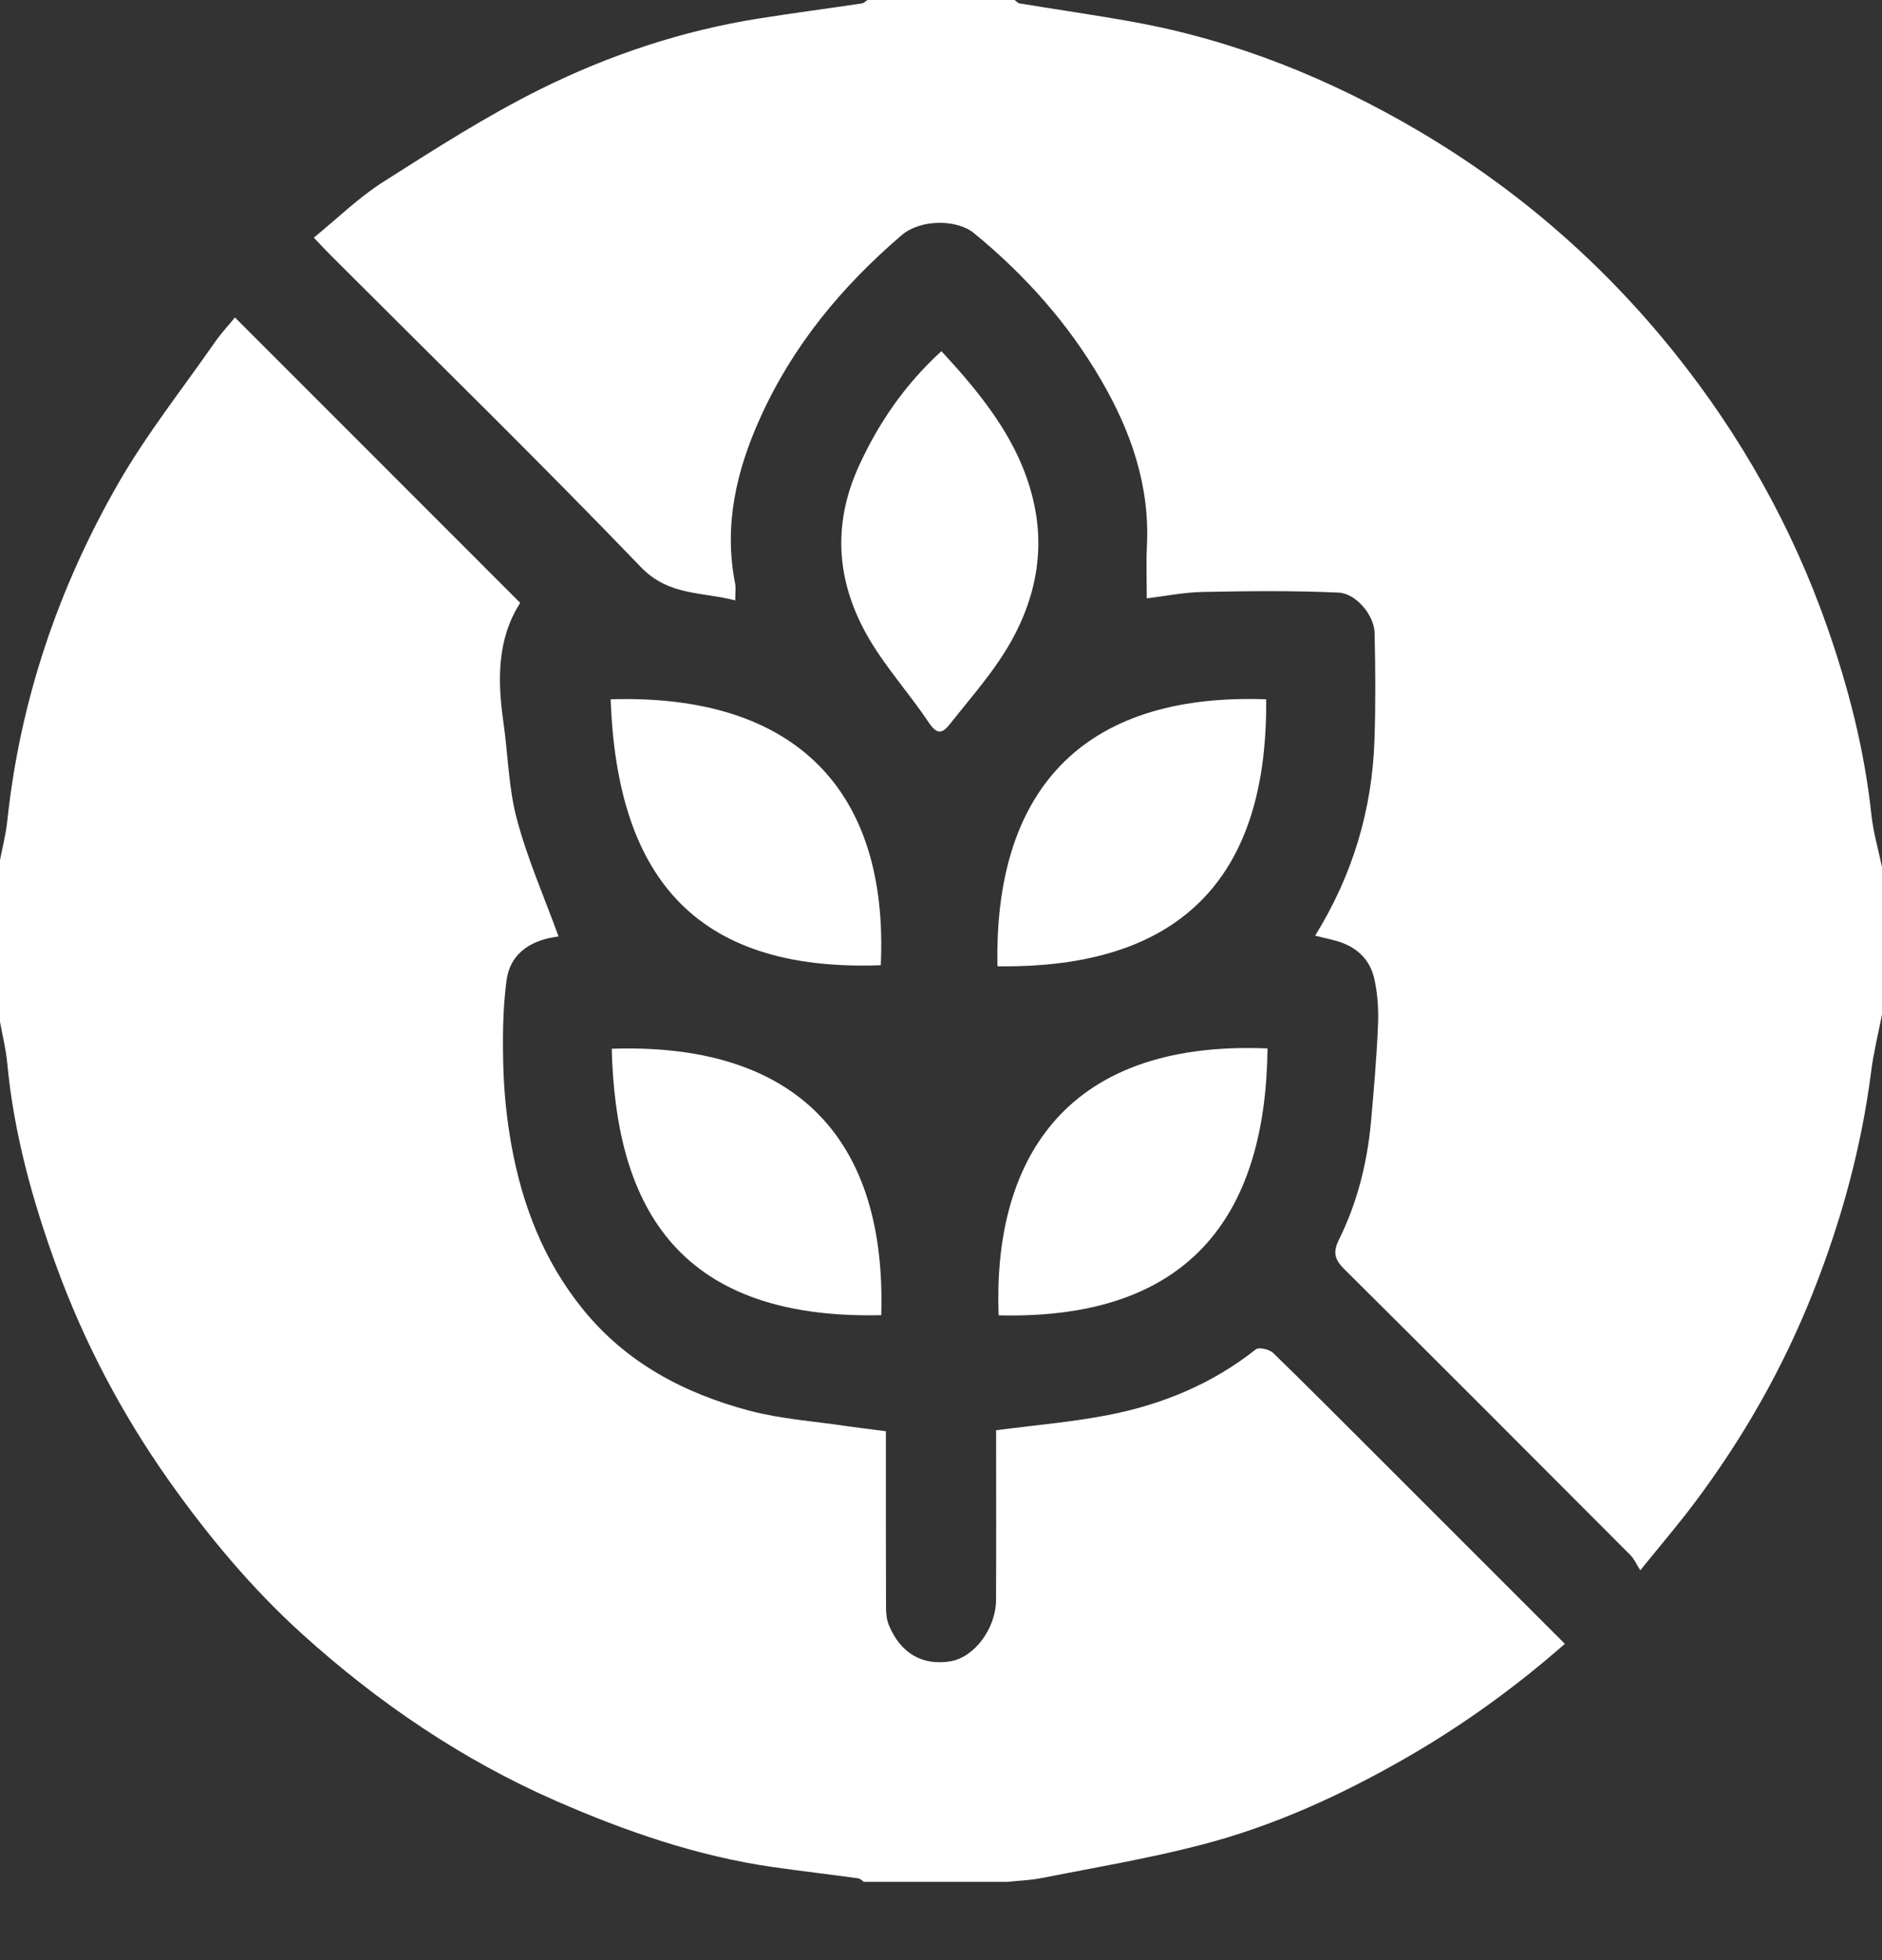 <svg xmlns="http://www.w3.org/2000/svg" width="24" height="25" viewBox="0 0 24 25" fill="none"><rect x="0" y="0" width="24" height="25" fill="#333333" stroke="none"/><path d="M0 10.97C0.032 10.803 0.076 10.637 0.093 10.469C0.256 8.934 0.743 7.501 1.506 6.169C1.869 5.537 2.326 4.96 2.743 4.361C2.822 4.248 2.916 4.147 2.996 4.049C4.215 5.269 5.423 6.477 6.634 7.689C6.341 8.145 6.342 8.669 6.419 9.206C6.479 9.621 6.484 10.049 6.592 10.451C6.727 10.957 6.941 11.443 7.123 11.944C6.817 11.982 6.51 12.123 6.459 12.509C6.41 12.877 6.409 13.254 6.419 13.626C6.429 13.954 6.464 14.284 6.522 14.607C6.66 15.368 6.931 16.074 7.424 16.687C7.981 17.381 8.724 17.771 9.559 17.993C9.961 18.099 10.383 18.127 10.796 18.189C10.954 18.212 11.113 18.23 11.297 18.254C11.297 19.002 11.296 19.757 11.299 20.512C11.299 20.586 11.309 20.665 11.337 20.732C11.486 21.088 11.764 21.247 12.119 21.189C12.424 21.139 12.701 20.772 12.702 20.404C12.705 19.748 12.703 19.092 12.703 18.436V18.242C13.201 18.176 13.682 18.137 14.152 18.044C14.832 17.909 15.464 17.647 16.015 17.21C16.054 17.179 16.188 17.21 16.236 17.256C16.695 17.702 17.146 18.157 17.599 18.609C18.383 19.393 19.167 20.177 19.956 20.966C19.316 21.527 18.638 22.016 17.907 22.434C17.091 22.901 16.241 23.289 15.332 23.526C14.66 23.702 13.972 23.817 13.289 23.952C13.143 23.982 12.992 23.986 12.844 24.002H11.016C10.992 23.986 10.971 23.961 10.946 23.957C10.583 23.907 10.219 23.865 9.856 23.813C8.893 23.674 7.981 23.359 7.094 22.971C5.894 22.446 4.823 21.717 3.855 20.842C3.212 20.26 2.658 19.596 2.156 18.887C1.557 18.039 1.076 17.127 0.721 16.155C0.415 15.316 0.176 14.454 0.092 13.557C0.076 13.381 0.031 13.207 0 13.032C0 12.345 0 11.657 0 10.97Z" fill="white"></path><path d="M24 12.939C23.953 13.181 23.893 13.421 23.862 13.664C23.738 14.636 23.481 15.572 23.121 16.482C22.739 17.448 22.23 18.341 21.607 19.171C21.401 19.445 21.178 19.706 20.918 20.028C20.868 19.95 20.84 19.882 20.791 19.834C19.578 18.617 18.364 17.4 17.145 16.189C17.023 16.068 16.993 15.976 17.074 15.812C17.308 15.341 17.435 14.835 17.483 14.311C17.52 13.898 17.556 13.483 17.573 13.069C17.581 12.871 17.568 12.665 17.523 12.473C17.465 12.227 17.289 12.07 17.043 12.001C16.957 11.977 16.87 11.959 16.771 11.934C17.251 11.158 17.5 10.324 17.528 9.429C17.543 8.976 17.54 8.521 17.529 8.068C17.524 7.849 17.294 7.567 17.067 7.558C16.491 7.532 15.913 7.538 15.336 7.55C15.093 7.555 14.851 7.604 14.624 7.632C14.624 7.412 14.615 7.186 14.626 6.961C14.664 6.192 14.421 5.499 14.044 4.851C13.623 4.125 13.07 3.506 12.421 2.974C12.199 2.792 11.736 2.796 11.499 2.999C10.736 3.652 10.111 4.407 9.696 5.326C9.391 6.001 9.228 6.697 9.374 7.44C9.386 7.499 9.376 7.561 9.376 7.658C8.946 7.545 8.528 7.603 8.171 7.231C6.877 5.885 5.541 4.58 4.221 3.26C4.156 3.195 4.093 3.127 4.002 3.031C4.304 2.785 4.574 2.519 4.887 2.32C5.543 1.903 6.2 1.481 6.894 1.136C7.773 0.7 8.706 0.389 9.683 0.235C10.118 0.166 10.556 0.109 10.993 0.043C11.018 0.039 11.039 0.015 11.063 0C11.578 0 12.094 0 12.61 0H12.797C12.844 0 12.891 0 12.938 0C12.96 0.016 12.981 0.041 13.005 0.044C13.491 0.124 13.98 0.194 14.465 0.282C15.759 0.518 16.963 1.006 18.091 1.67C19.352 2.413 20.443 3.361 21.359 4.506C22.2 5.558 22.851 6.716 23.298 7.987C23.571 8.766 23.776 9.561 23.864 10.385C23.888 10.613 23.954 10.837 24.001 11.063V12.938L24 12.939Z" fill="white"></path><path d="M7.787 8.919C10.138 8.847 11.336 10.077 11.232 12.311C8.82 12.399 7.868 11.135 7.787 8.919Z" fill="white"></path><path d="M16.164 13.372C16.142 15.411 15.252 16.839 12.735 16.776C12.662 14.89 13.502 13.261 16.164 13.372Z" fill="white"></path><path d="M12.72 12.324C12.675 10.124 13.764 8.834 16.147 8.919C16.163 10.773 15.438 12.364 12.72 12.324Z" fill="white"></path><path d="M11.238 16.774C8.555 16.837 7.85 15.283 7.801 13.376C10.037 13.301 11.309 14.41 11.238 16.774Z" fill="white"></path><path d="M12.005 4.479C12.568 5.085 13.061 5.713 13.205 6.518C13.324 7.186 13.142 7.824 12.766 8.39C12.568 8.689 12.33 8.961 12.107 9.243C12.012 9.363 11.943 9.363 11.846 9.218C11.605 8.857 11.309 8.529 11.089 8.158C10.672 7.451 10.603 6.709 10.954 5.941C11.206 5.391 11.539 4.906 12.005 4.479V4.479Z" fill="white"></path></svg>